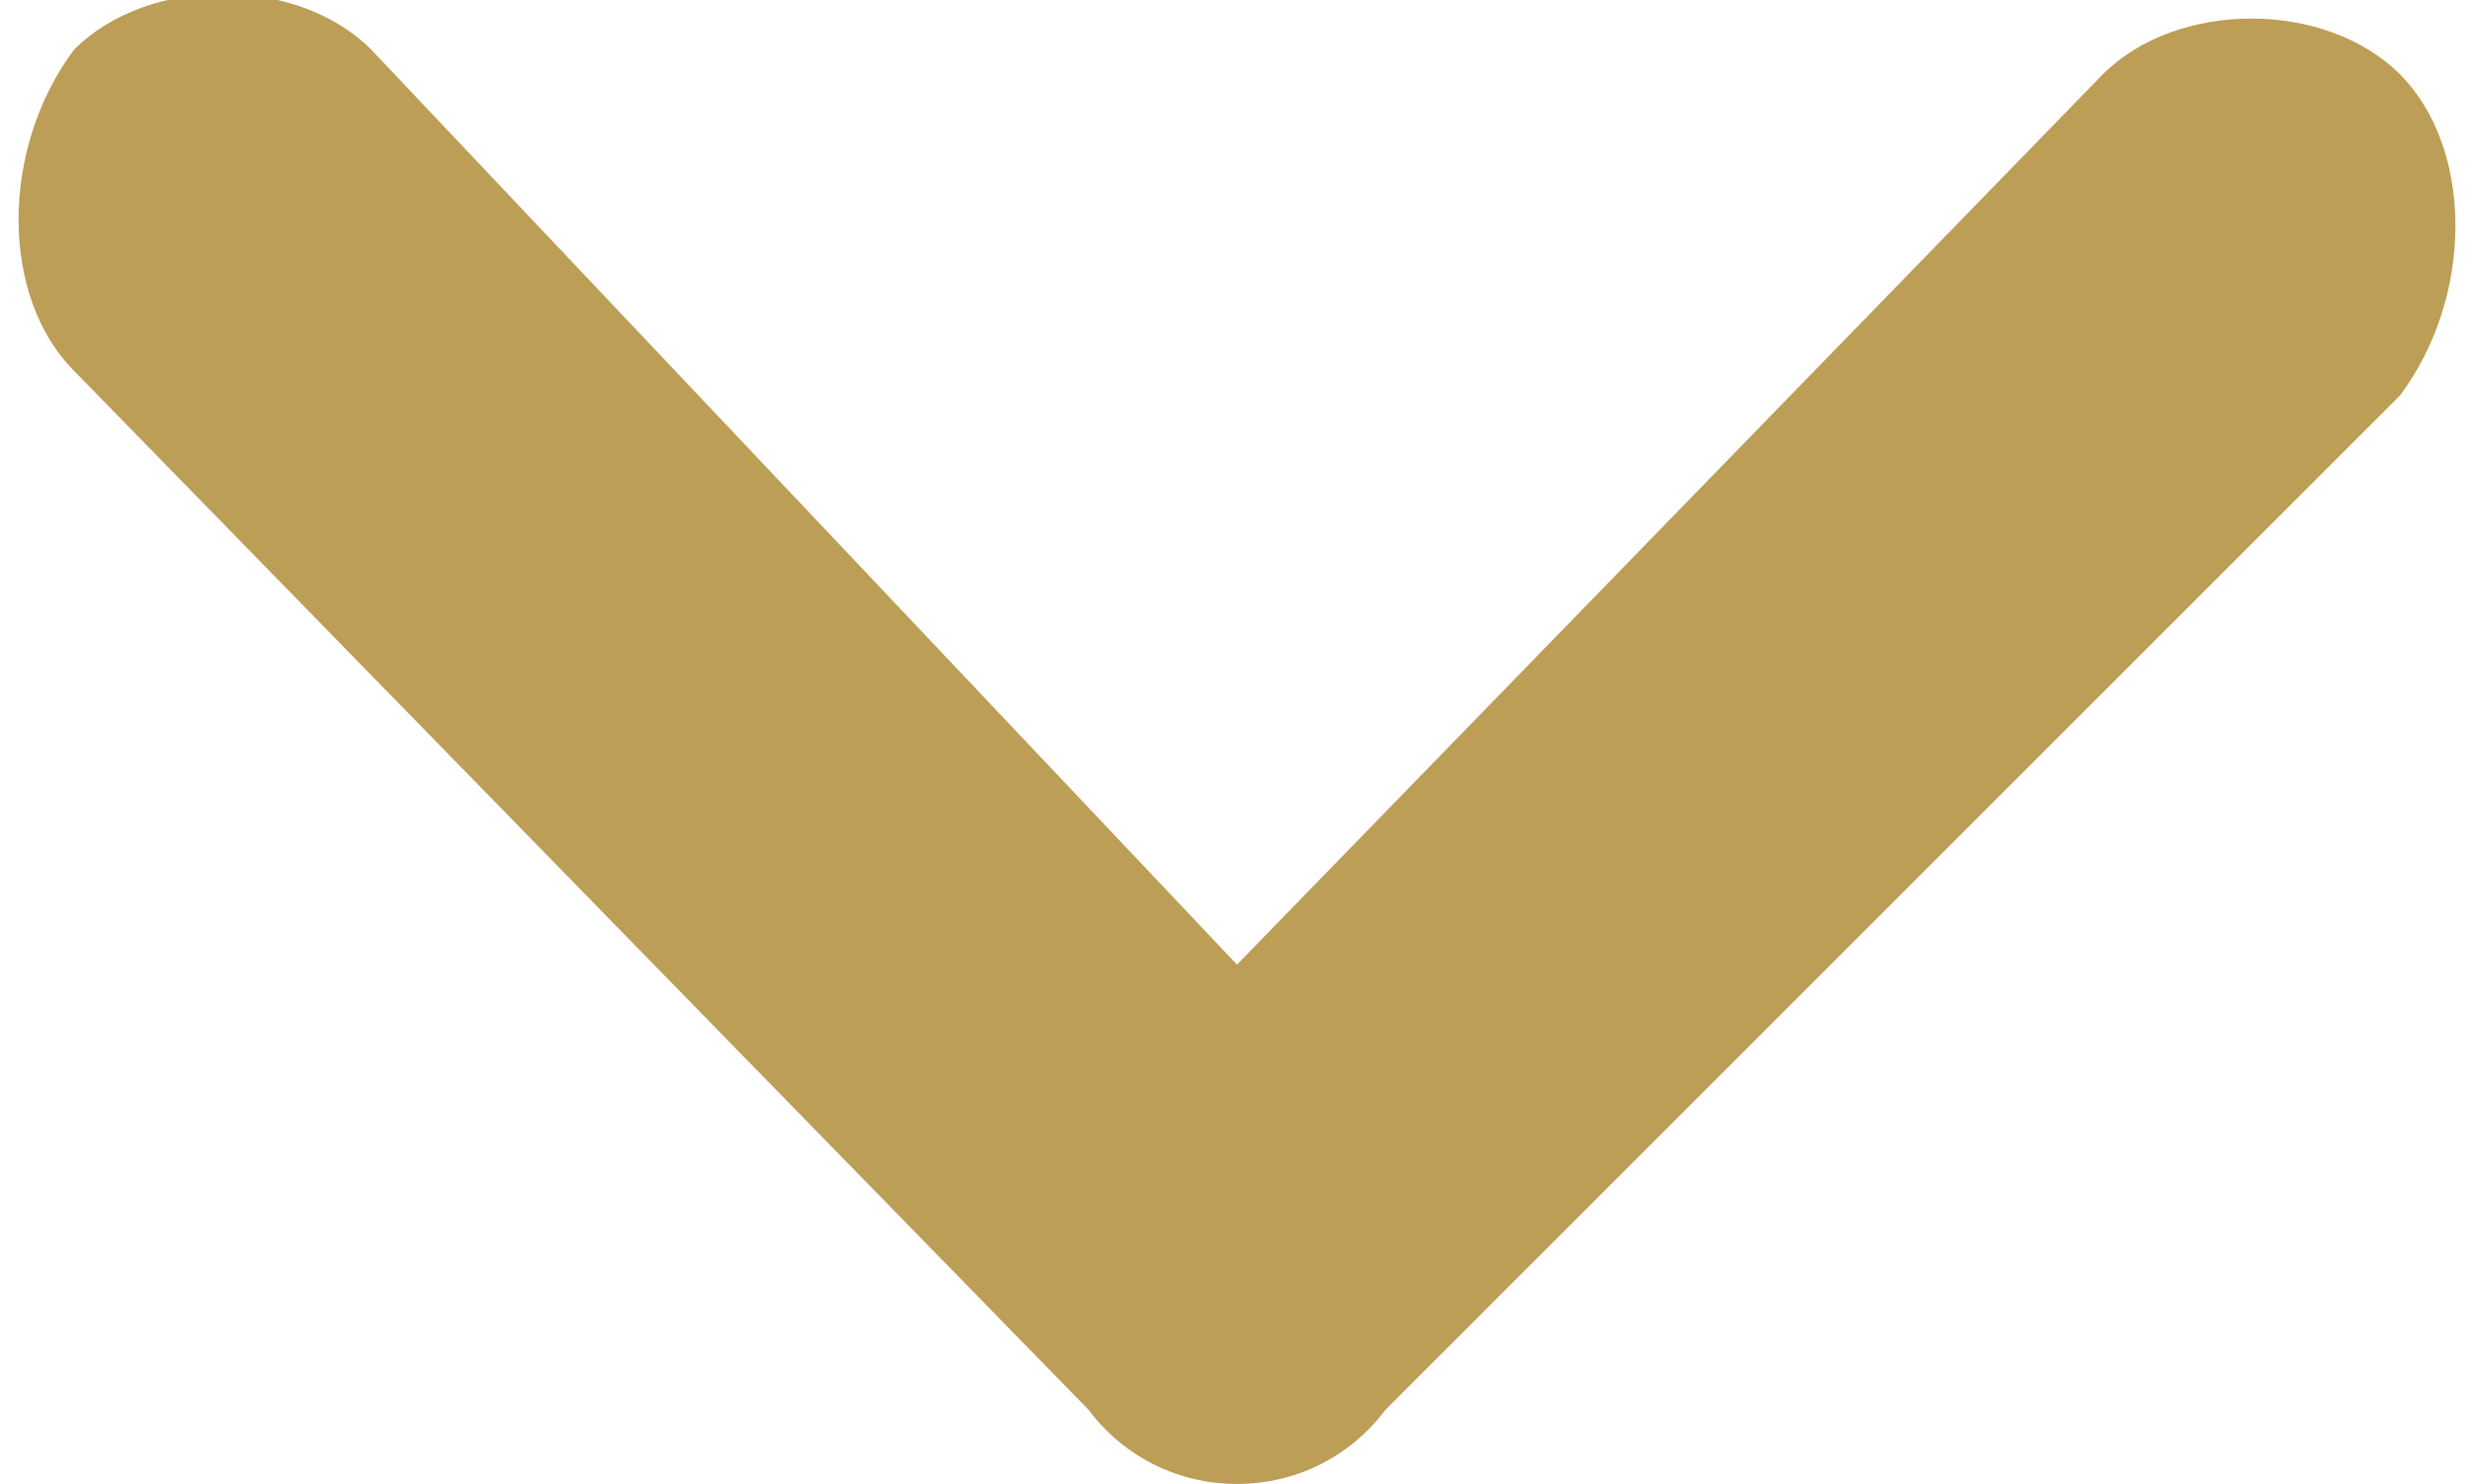 <svg enable-background="new 0 0 10 6" viewBox="0 0 10 6" xmlns="http://www.w3.org/2000/svg"><path d="m4.4 5.7-4.1-4.2c-.3-.3-.3-.9 0-1.3.3-.3.9-.3 1.2 0l3.5 3.7 3.5-3.6c.3-.3.9-.3 1.2 0s.3.9 0 1.3l-4.1 4.1c-.3.4-.9.4-1.2 0" fill="#bd9e57"/></svg>